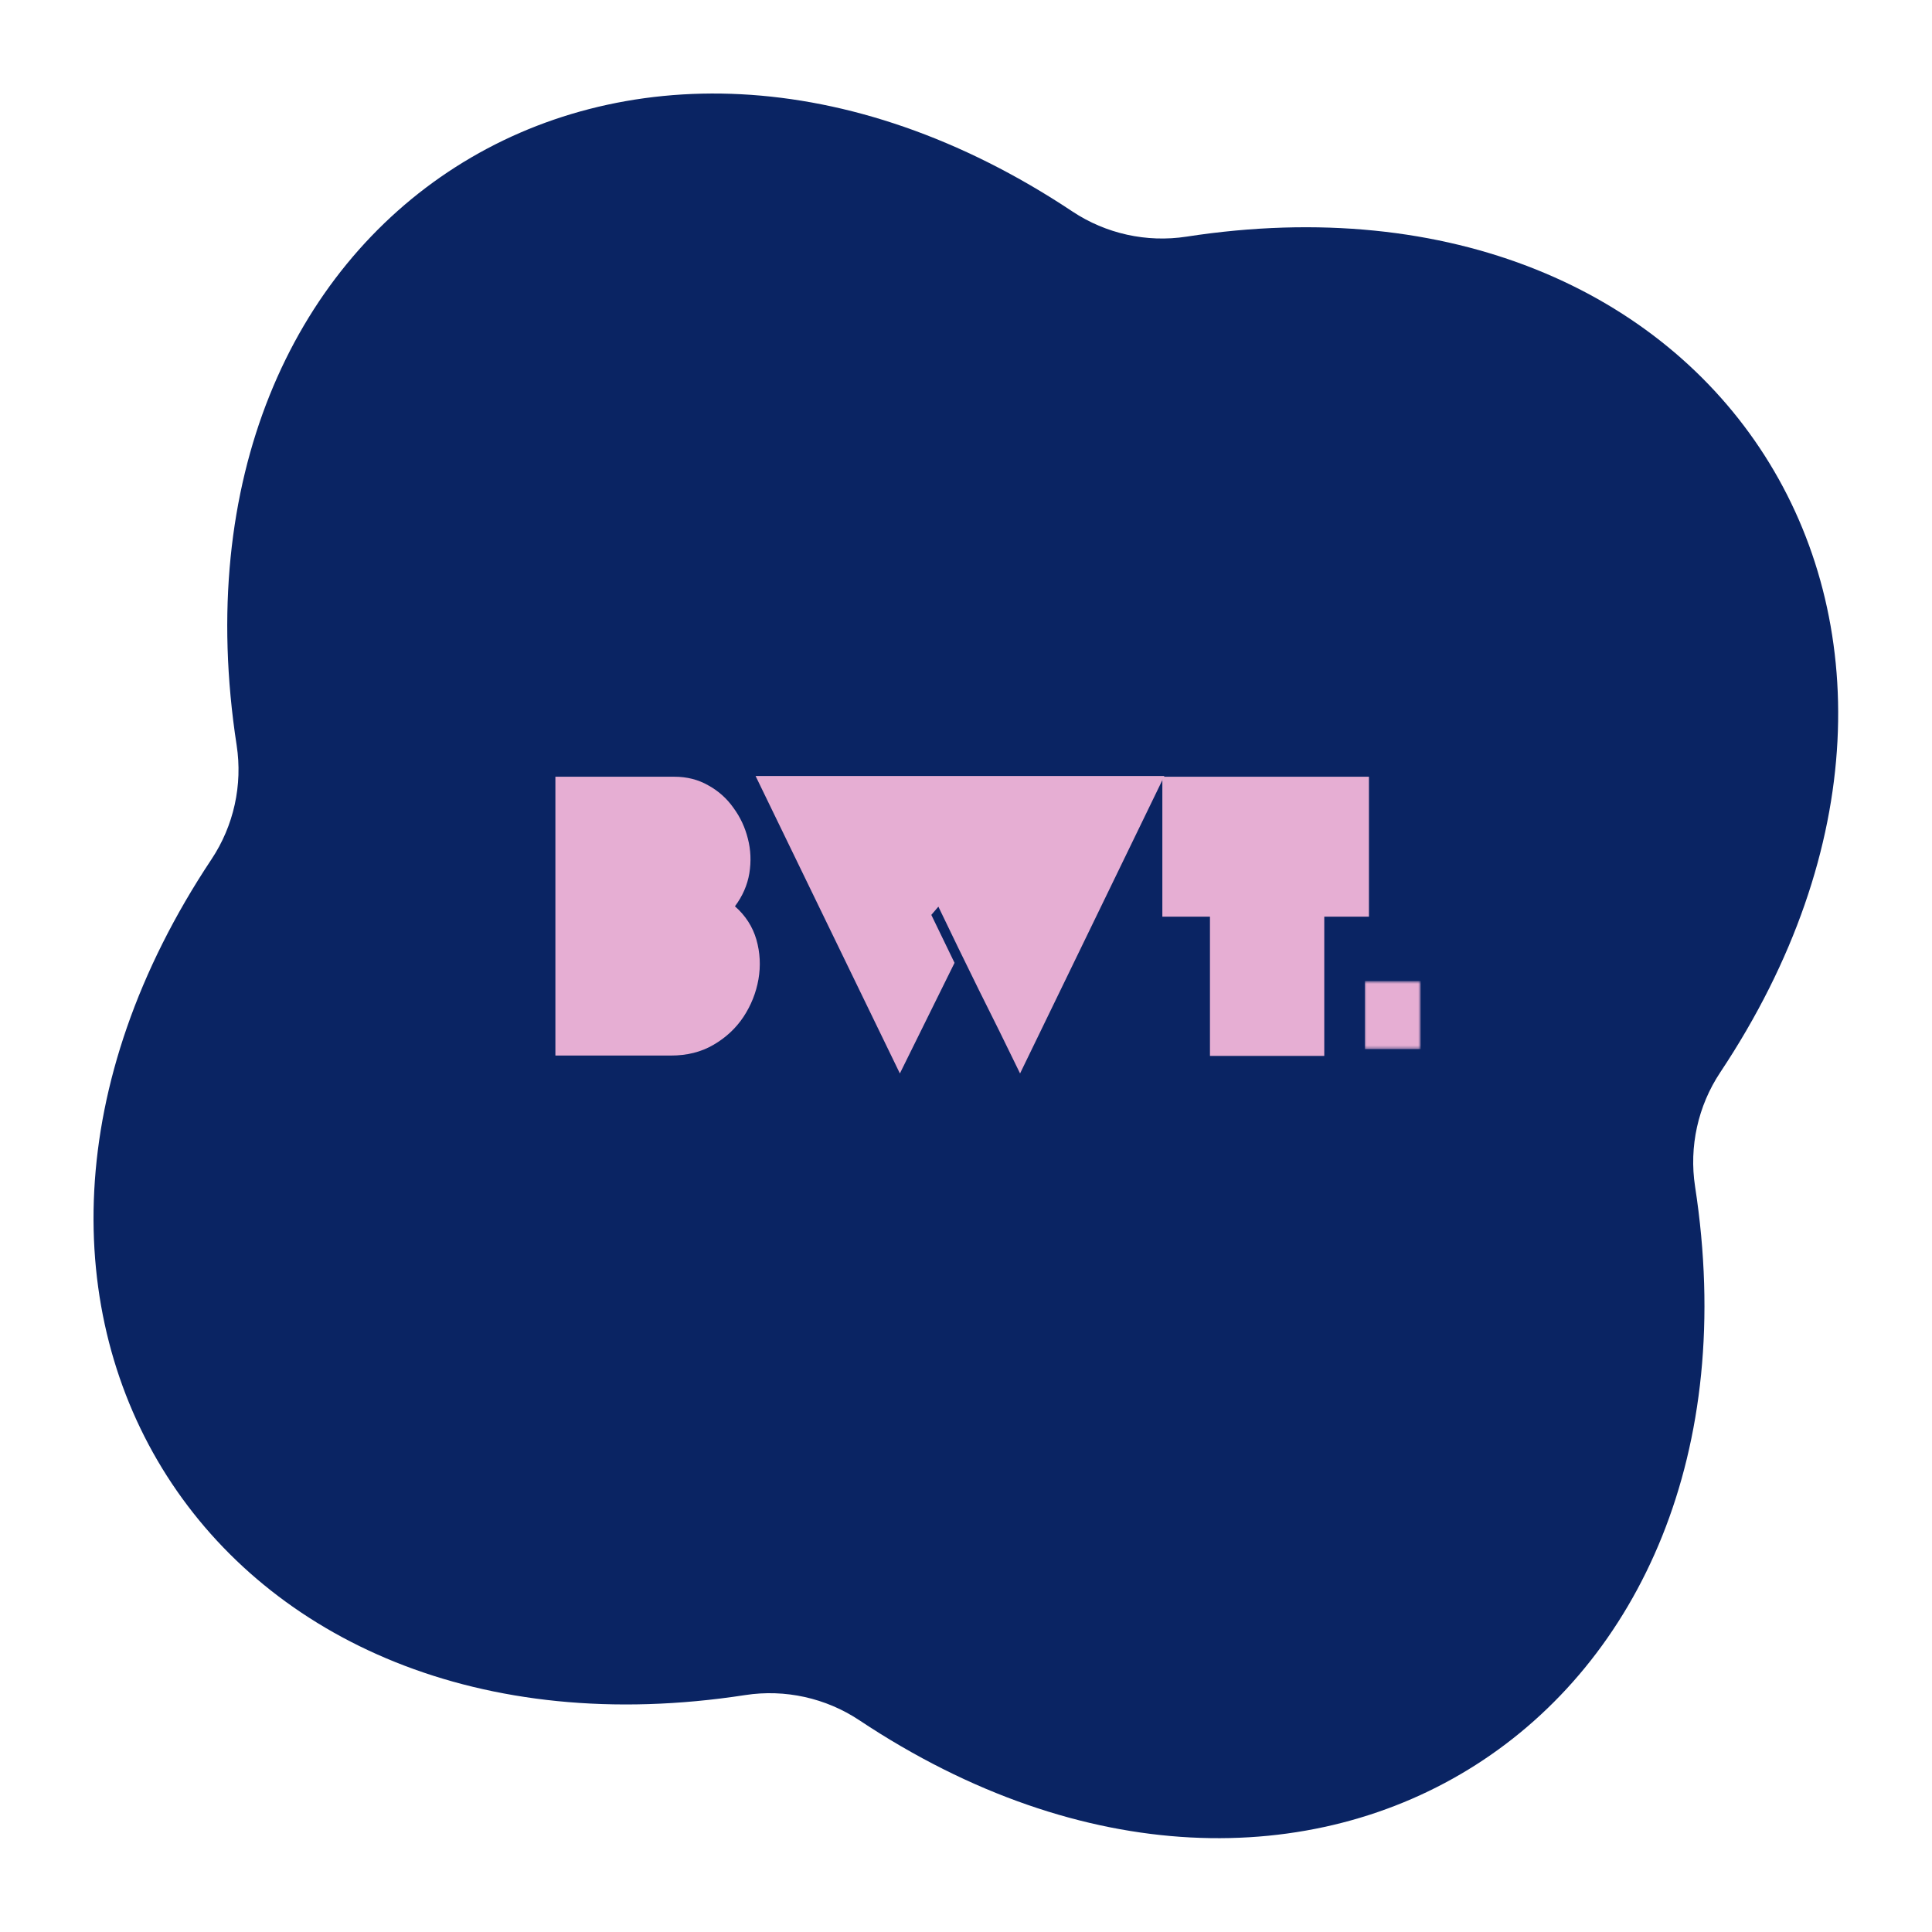 <svg width="596" height="596" viewBox="0 0 596 596" fill="none" xmlns="http://www.w3.org/2000/svg">
<path d="M522.906 366.005C548.22 530.173 403.364 622.666 265.071 530.662C254.743 523.797 242.162 521.022 229.905 522.906C65.737 548.221 -26.756 403.365 65.248 265.071C72.113 254.743 74.888 242.163 73.004 229.905C47.689 65.737 192.545 -26.756 330.839 65.248C341.167 72.113 353.747 74.888 366.005 73.004C530.173 47.69 622.666 192.546 530.662 330.839C523.797 341.167 521.022 353.748 522.906 366.005Z" fill="#0A2463"/>
<path d="M171.333 239.612H208.047C211.9 239.612 215.39 240.495 218.472 242.262C221.6 243.973 224.206 246.292 226.268 249.218C228.376 252.089 229.849 255.263 230.71 258.714C231.617 262.192 231.753 265.753 231.164 269.424C230.552 273.04 229.079 276.436 226.722 279.583C229.985 282.453 232.183 285.876 233.339 289.851C234.472 293.826 234.699 297.912 233.974 302.108C233.249 306.248 231.708 310.113 229.351 313.701C226.994 317.235 223.911 320.106 220.104 322.314C216.342 324.522 211.968 325.626 206.959 325.626H171.333V239.612Z" fill="#E6AED3"/>
<path d="M233.091 239.391H359.19L314.679 331.147C310.441 322.397 306.203 313.812 301.988 305.42C297.818 296.973 293.648 288.388 289.478 279.693L287.302 282.233L294.463 297.028L277.602 331.147L233.091 239.391Z" fill="#E6AED3"/>
<path d="M408.522 282.785V325.737H373.258V282.785H358.572V239.612H422.301V282.785H408.522Z" fill="#E6AED3"/>
<mask id="mask0_20_20" style="mask-type:luminance" maskUnits="userSpaceOnUse" x="420" y="302" width="19" height="22">
<path d="M420.995 302.634H438.264V323.641H420.995V302.634Z" fill="white"/>
</mask>
<g mask="url(#mask0_20_20)">
<path d="M420.995 302.634H438.264V323.641H420.995V302.634Z" fill="#E6AED3"/>
</g>
</svg>
